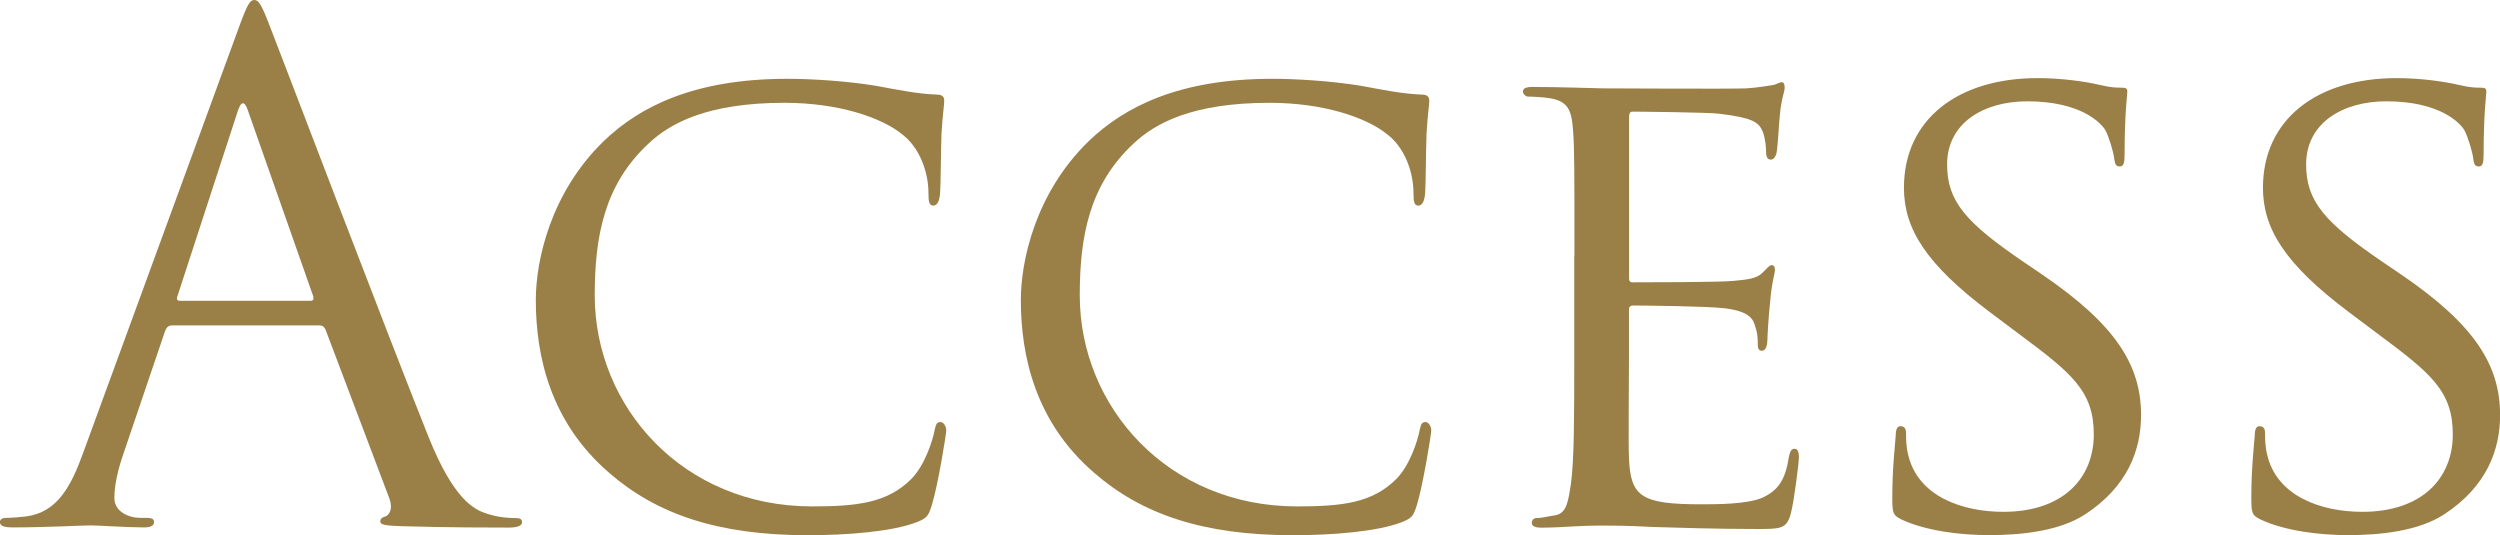 <?xml version="1.0" encoding="UTF-8"?><svg id="_イヤー_2" xmlns="http://www.w3.org/2000/svg" viewBox="0 0 285.5 61.11"><defs><style>.cls-1{fill:#9a8047;}</style></defs><g id="_イヤー_6"><g><path class="cls-1" d="M27.31,3.05c.94-2.58,1.25-3.05,1.72-3.05s.78,.39,1.72,2.82c1.17,2.97,13.46,35.29,18.23,47.18,2.82,6.96,5.09,8.22,6.73,8.69,1.17,.39,2.35,.47,3.13,.47,.47,0,.78,.08,.78,.47,0,.47-.7,.62-1.56,.62-1.17,0-6.89,0-12.28-.16-1.49-.08-2.35-.08-2.35-.55,0-.31,.23-.47,.55-.55,.47-.16,.94-.86,.47-2.11l-7.28-19.25c-.16-.31-.31-.47-.7-.47H19.64c-.39,0-.63,.23-.78,.62l-4.7,13.85c-.7,1.96-1.1,3.83-1.1,5.24,0,1.57,1.64,2.27,2.97,2.27h.78c.55,0,.78,.16,.78,.47,0,.47-.47,.62-1.17,.62-1.88,0-5.24-.23-6.1-.23s-5.16,.23-8.84,.23c-1.02,0-1.49-.16-1.49-.62,0-.31,.31-.47,.7-.47,.55,0,1.64-.08,2.27-.16,3.6-.47,5.16-3.44,6.57-7.36L27.31,3.05Zm8.14,31.3c.39,0,.39-.24,.31-.55l-7.43-21.13c-.39-1.17-.78-1.17-1.17,0l-6.89,21.13c-.16,.39,0,.55,.23,.55h14.94Z"/><path class="cls-1" d="M69.56,53.99c-6.73-5.79-8.37-13.38-8.37-19.72,0-4.46,1.64-12.21,7.75-18.15,4.15-3.99,10.41-7.12,20.97-7.12,2.74,0,6.65,.24,10.02,.78,2.58,.47,4.77,.94,7.04,1.02,.7,0,.86,.31,.86,.7,0,.55-.16,1.33-.31,3.76-.08,2.19-.08,5.87-.16,6.81-.08,1.02-.39,1.41-.78,1.41-.47,0-.55-.47-.55-1.41,0-2.58-1.1-5.24-2.9-6.65-2.43-2.03-7.43-3.68-13.54-3.68-8.84,0-13.07,2.35-15.49,4.62-5.09,4.7-6.18,10.64-6.18,17.37,0,12.75,10.09,24.1,24.8,24.1,5.16,0,8.61-.39,11.35-3.13,1.49-1.49,2.43-4.3,2.66-5.56,.16-.7,.23-.94,.7-.94,.31,0,.63,.47,.63,.94s-.94,6.26-1.64,8.53c-.39,1.25-.55,1.49-1.72,1.96-2.82,1.09-7.98,1.49-12.44,1.49-10.33,0-17.29-2.43-22.69-7.12Z"/><path class="cls-1" d="M124.95,53.99c-6.73-5.79-8.37-13.38-8.37-19.72,0-4.46,1.64-12.21,7.75-18.15,4.15-3.99,10.41-7.12,20.97-7.12,2.74,0,6.65,.24,10.02,.78,2.58,.47,4.77,.94,7.04,1.02,.7,0,.86,.31,.86,.7,0,.55-.16,1.33-.31,3.76-.08,2.19-.08,5.87-.16,6.81-.08,1.02-.39,1.41-.78,1.41-.47,0-.55-.47-.55-1.41,0-2.58-1.1-5.24-2.9-6.65-2.43-2.03-7.43-3.68-13.54-3.68-8.84,0-13.07,2.35-15.49,4.62-5.09,4.7-6.18,10.64-6.18,17.37,0,12.75,10.09,24.1,24.8,24.1,5.16,0,8.61-.39,11.35-3.13,1.49-1.49,2.43-4.3,2.66-5.56,.16-.7,.23-.94,.7-.94,.31,0,.63,.47,.63,.94s-.94,6.26-1.64,8.53c-.39,1.25-.55,1.49-1.72,1.96-2.82,1.09-7.98,1.49-12.44,1.49-10.33,0-17.29-2.43-22.69-7.12Z"/><path class="cls-1" d="M179.8,29.19c0-10.33,0-12.21-.16-14.32-.16-2.27-.55-3.37-2.82-3.68-.55-.08-1.72-.16-2.35-.16-.23,0-.55-.31-.55-.55,0-.39,.31-.55,1.1-.55,3.13,0,7.59,.16,7.98,.16,.47,0,14.87,.08,16.43,0,1.33-.08,2.58-.31,3.13-.39,.31-.08,.63-.31,.94-.31,.23,0,.31,.31,.31,.63,0,.47-.39,1.25-.55,3.13-.08,.63-.23,3.6-.39,4.38-.08,.31-.31,.7-.63,.7-.39,0-.55-.31-.55-.86,0-.47-.08-1.56-.39-2.35-.47-1.1-1.17-1.56-4.93-2.03-1.17-.16-9.16-.24-9.94-.24-.31,0-.39,.24-.39,.71V31.53c0,.47,0,.71,.39,.71,.86,0,9.94,0,11.5-.16,1.64-.16,2.66-.24,3.36-.94,.47-.47,.78-.86,1.02-.86s.39,.16,.39,.55-.39,1.49-.55,3.68c-.16,1.33-.31,3.83-.31,4.3,0,.55-.16,1.25-.63,1.25-.31,0-.47-.23-.47-.63,0-.63,0-1.33-.31-2.19-.23-.94-.86-1.72-3.52-2.04-1.88-.23-9.23-.31-10.41-.31-.39,0-.47,.23-.47,.47v5.56c0,2.27-.08,10.02,0,11.35,.16,4.46,1.41,5.32,8.22,5.32,1.8,0,5.09,0,6.89-.7,1.8-.78,2.74-1.96,3.13-4.62,.16-.78,.31-1.02,.7-1.02s.47,.55,.47,1.02-.55,5.01-.94,6.42c-.47,1.72-1.17,1.72-3.83,1.72-5.16,0-9.16-.16-11.97-.23-2.9-.16-4.69-.16-5.71-.16-.16,0-1.49,0-2.97,.08-1.33,.08-2.9,.16-3.99,.16-.7,0-1.1-.16-1.1-.55,0-.24,.16-.55,.55-.55,.63,0,1.49-.23,2.11-.31,1.33-.23,1.49-1.56,1.8-3.52,.39-2.74,.39-7.98,.39-14.4v-11.74Z"/><path class="cls-1" d="M217.12,59.31c-.94-.47-1.02-.7-1.02-2.5,0-3.29,.31-5.95,.39-7.04,0-.71,.16-1.1,.55-1.1s.63,.23,.63,.78,0,1.49,.23,2.43c1.1,4.85,6.26,6.57,10.88,6.57,6.81,0,10.33-3.83,10.33-8.84s-2.58-7.04-8.69-11.58l-3.13-2.35c-7.43-5.56-9.86-9.62-9.86-14.24,0-7.82,6.18-12.52,15.26-12.52,2.74,0,5.48,.39,7.12,.78,1.33,.31,1.88,.31,2.43,.31s.7,.08,.7,.47c0,.31-.31,2.5-.31,7.04,0,1.02-.08,1.49-.55,1.49s-.55-.31-.63-.86c-.08-.78-.63-2.58-1.02-3.29-.47-.78-2.74-3.29-8.92-3.29-5.01,0-9.15,2.5-9.15,7.2,0,4.23,2.11,6.65,8.92,11.27l1.96,1.33c8.37,5.71,11.27,10.33,11.27,16.04,0,3.91-1.49,8.14-6.42,11.35-2.9,1.88-7.2,2.35-10.95,2.35-3.21,0-7.2-.47-10.02-1.8Z"/><path class="cls-1" d="M258.12,59.31c-.94-.47-1.02-.7-1.02-2.5,0-3.29,.31-5.95,.39-7.04,0-.71,.16-1.1,.55-1.1s.63,.23,.63,.78,0,1.49,.23,2.43c1.1,4.85,6.26,6.57,10.88,6.57,6.81,0,10.33-3.83,10.33-8.84s-2.58-7.04-8.69-11.58l-3.13-2.35c-7.43-5.56-9.86-9.62-9.86-14.24,0-7.82,6.18-12.52,15.26-12.52,2.74,0,5.48,.39,7.12,.78,1.33,.31,1.88,.31,2.43,.31s.7,.08,.7,.47c0,.31-.31,2.5-.31,7.04,0,1.02-.08,1.49-.55,1.49s-.55-.31-.63-.86c-.08-.78-.63-2.58-1.02-3.29-.47-.78-2.74-3.29-8.92-3.29-5.01,0-9.15,2.5-9.15,7.2,0,4.23,2.11,6.65,8.92,11.27l1.96,1.33c8.37,5.71,11.27,10.33,11.27,16.04,0,3.91-1.49,8.14-6.42,11.35-2.9,1.88-7.2,2.35-10.95,2.35-3.21,0-7.2-.47-10.02-1.8Z"/></g></g></svg>